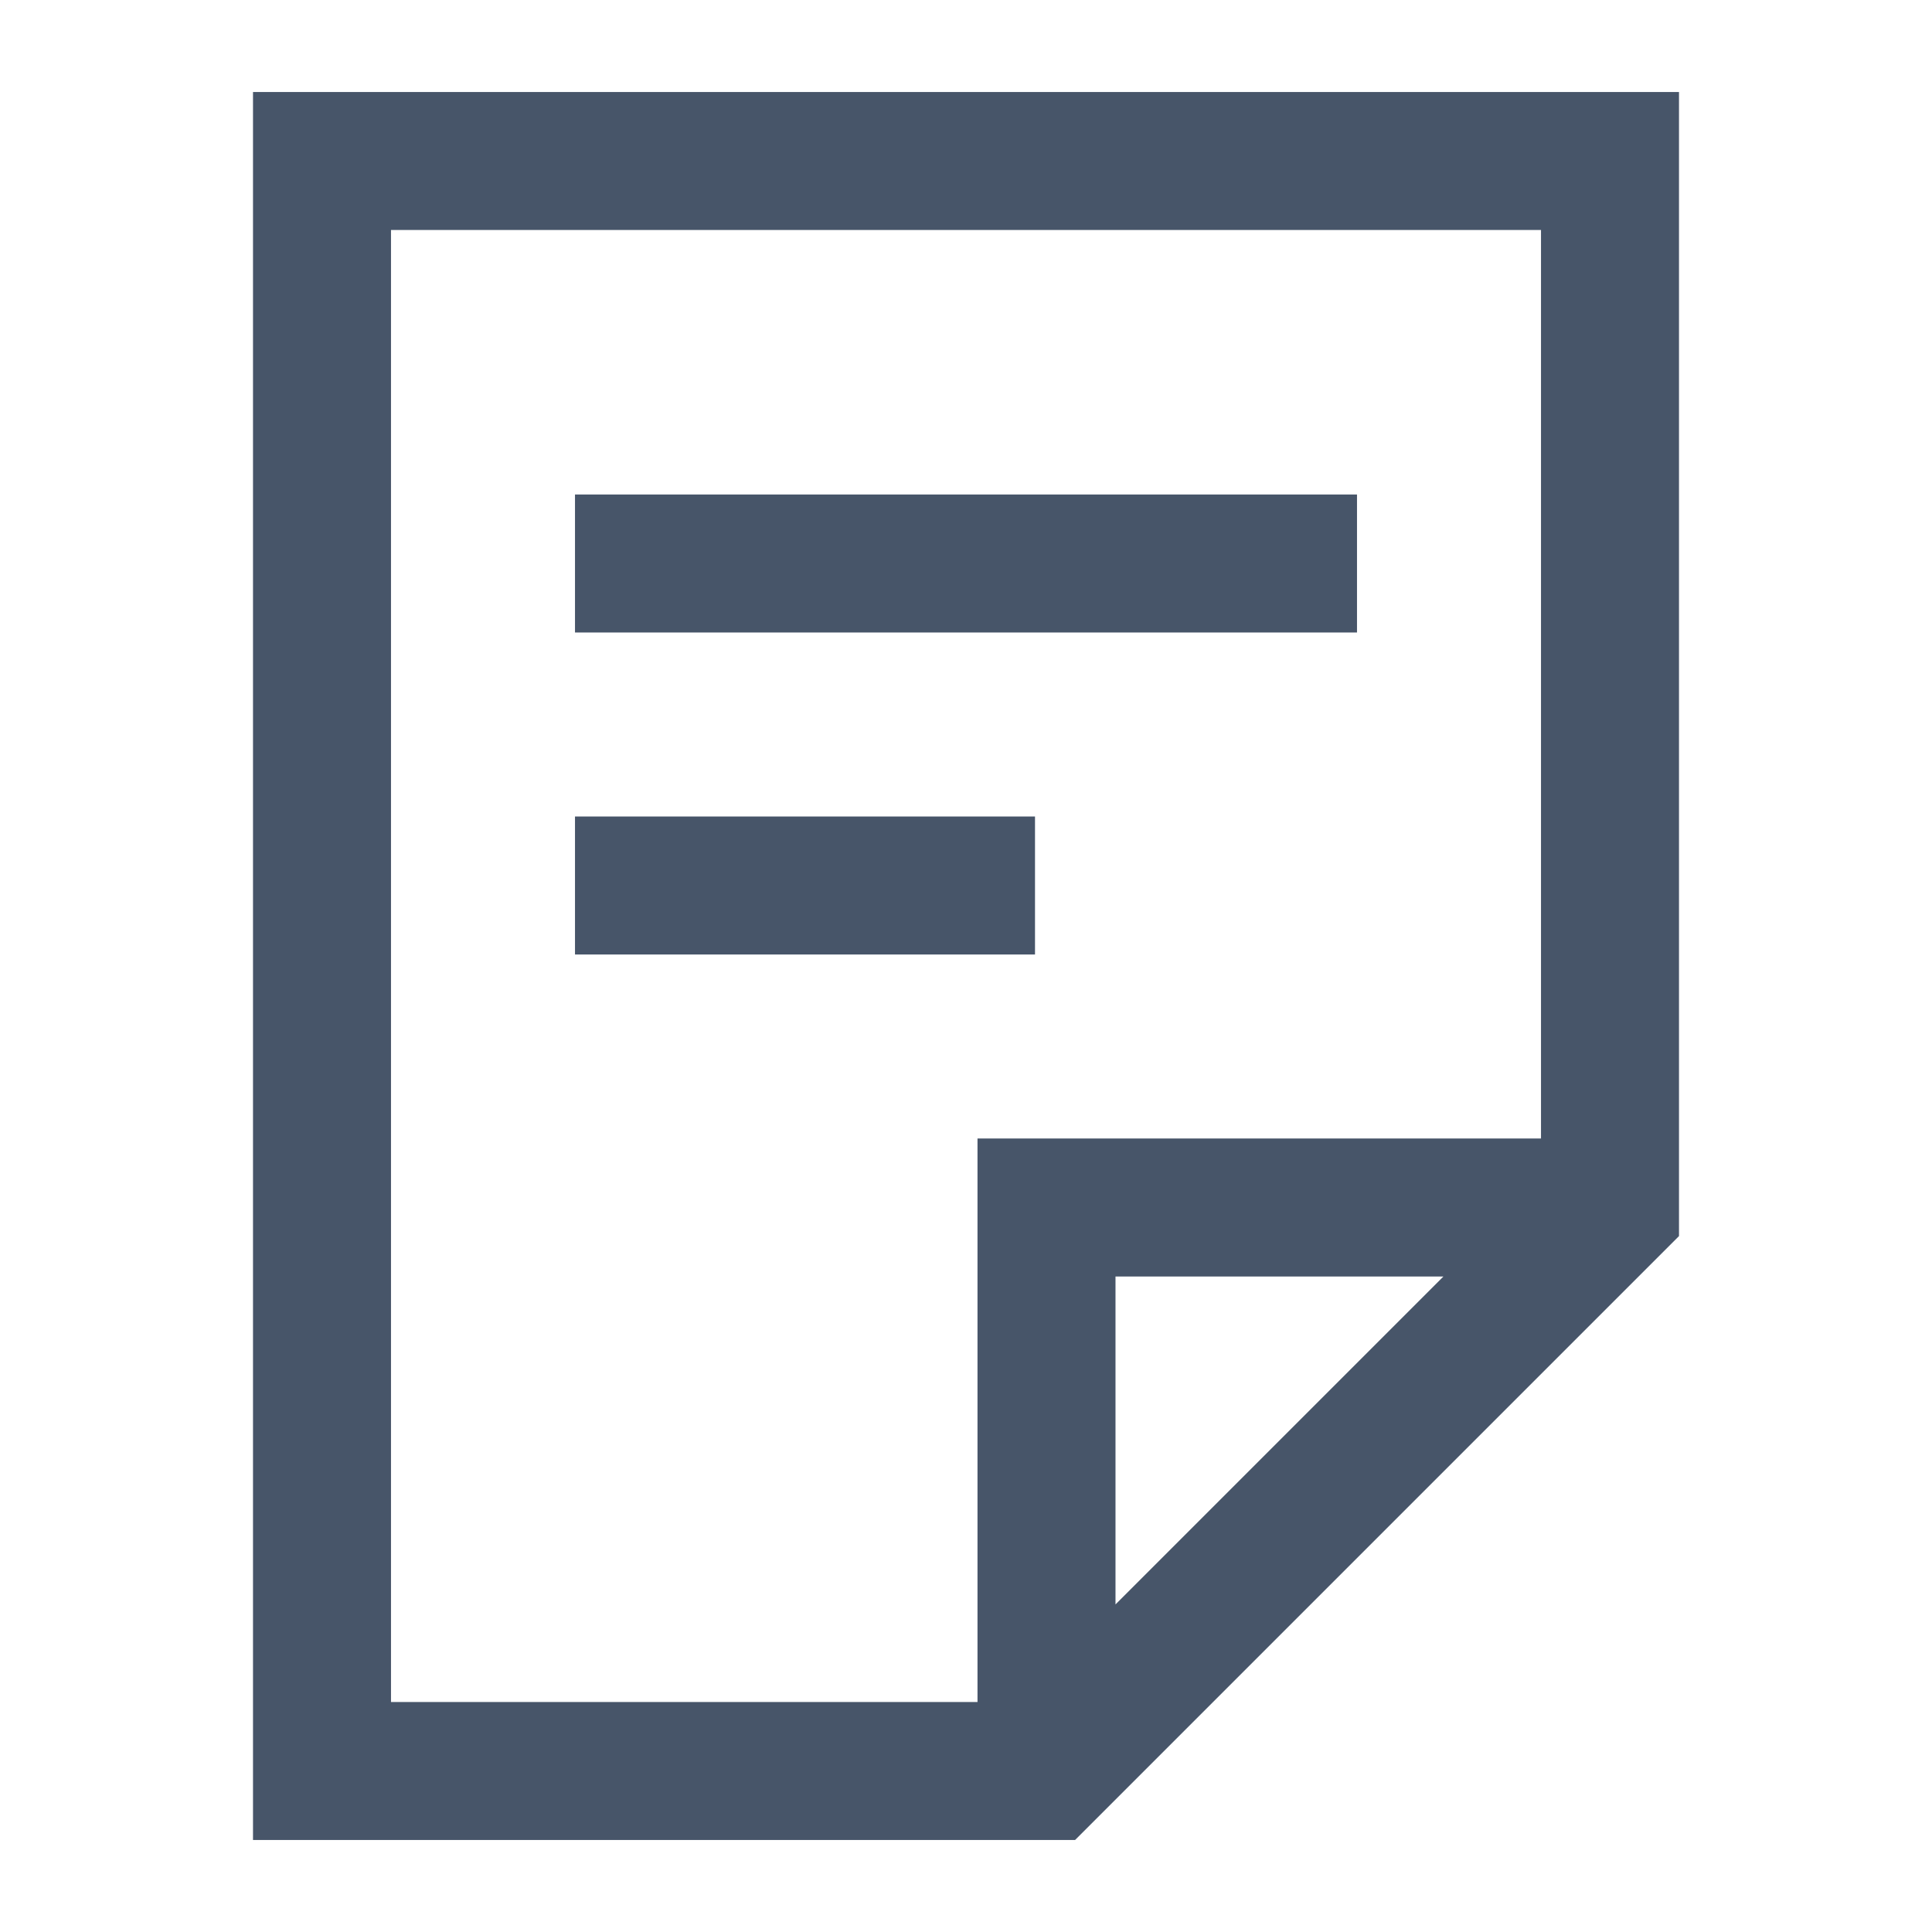 <svg width="21" height="21" viewBox="0 0 21 21" fill="none" xmlns="http://www.w3.org/2000/svg">
<path d="M7 6.125H14" stroke="#475569" stroke-width="1.5" stroke-linecap="square"/>
<path d="M7 9.625H10.5" stroke="#475569" stroke-width="1.5" stroke-linecap="square"/>
<path d="M11.375 18.812V13.125H17.062M17.5 13.125V1.75H3.5V19.25H11.375L17.5 13.125Z" stroke="#475569" stroke-width="1.5" stroke-linecap="square"/>
</svg>
